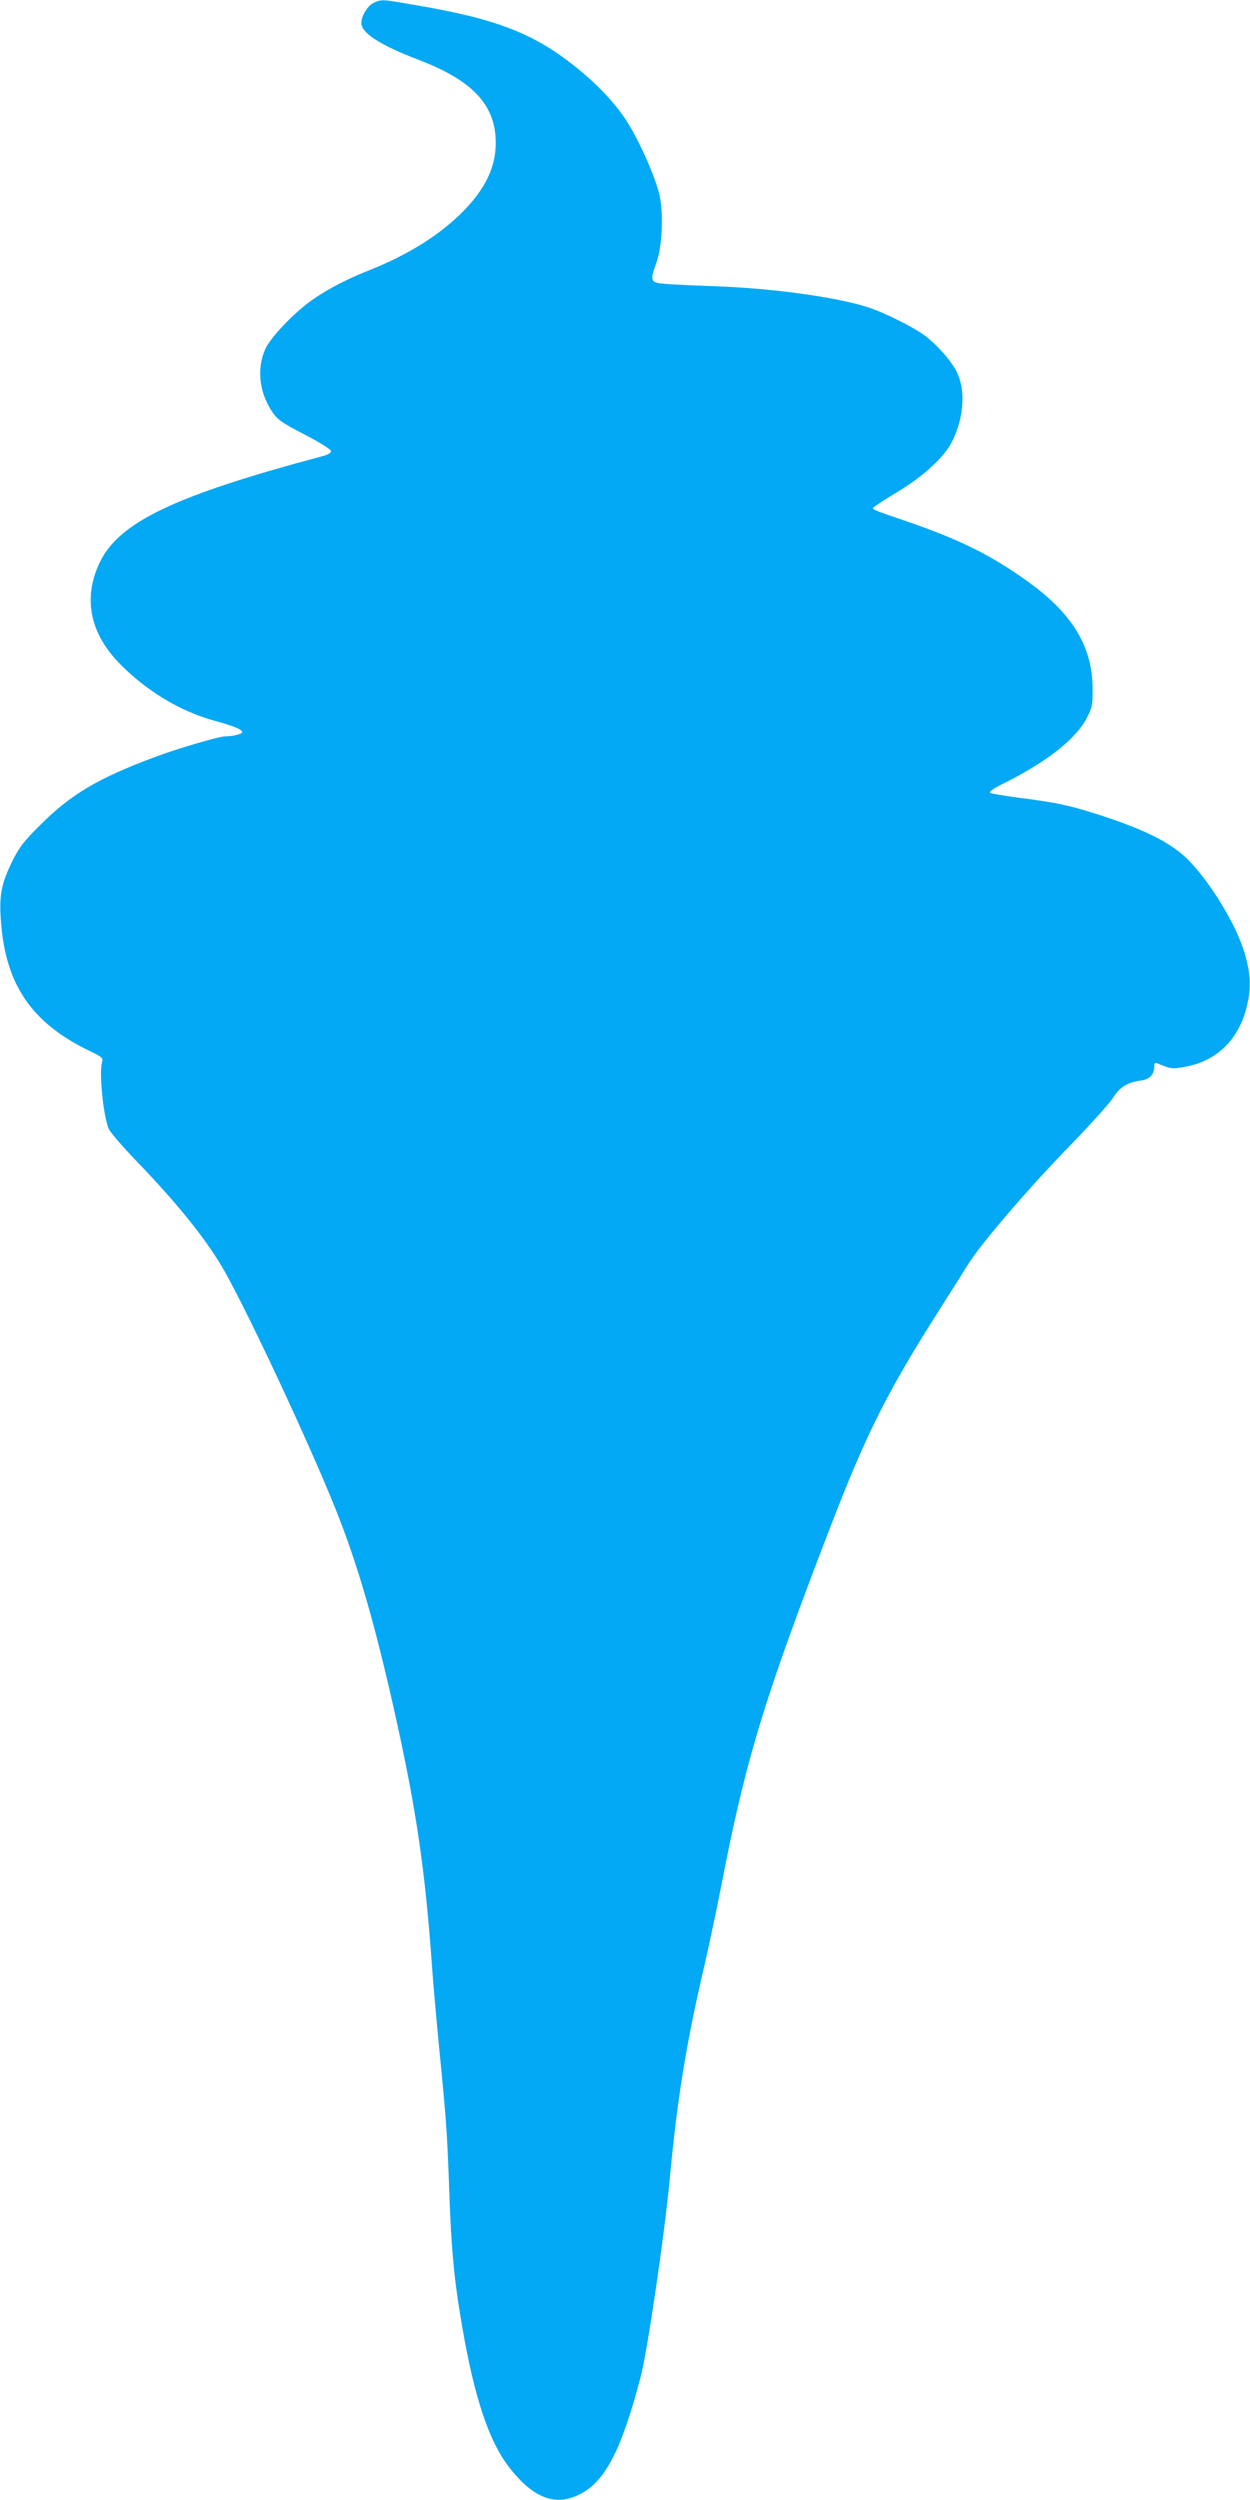 <?xml version="1.0" standalone="no"?>
<!DOCTYPE svg PUBLIC "-//W3C//DTD SVG 20010904//EN"
 "http://www.w3.org/TR/2001/REC-SVG-20010904/DTD/svg10.dtd">
<svg version="1.0" xmlns="http://www.w3.org/2000/svg"
 width="640pt" height="1280pt" viewBox="0 0 640 1280"
 preserveAspectRatio="xMidYMid meet">
<g transform="translate(0,1280) scale(0.1,-0.1)"
fill="#03a9f4" stroke="none">
<path d="M1914 12786 c-31 -14 -64 -67 -64 -104 0 -51 98 -114 295 -189 256
-98 374 -213 391 -380 14 -137 -35 -259 -153 -383 -122 -128 -289 -234 -508
-320 -113 -45 -219 -102 -296 -160 -89 -67 -197 -183 -221 -238 -44 -99 -31
-220 34 -318 29 -43 48 -57 168 -119 80 -42 135 -76 135 -85 0 -9 -18 -19 -45
-26 -758 -202 -1043 -338 -1141 -547 -84 -180 -49 -357 101 -512 136 -140 309
-245 481 -293 109 -30 149 -47 149 -61 0 -9 -48 -21 -85 -21 -33 0 -245 -62
-362 -106 -294 -110 -430 -191 -588 -349 -85 -84 -107 -114 -143 -186 -55
-114 -66 -170 -58 -294 21 -332 154 -530 453 -675 67 -32 72 -37 65 -60 -15
-54 7 -274 34 -338 7 -18 71 -92 142 -166 217 -225 365 -411 452 -565 129
-230 429 -872 566 -1212 116 -289 207 -604 313 -1084 104 -472 147 -768 182
-1250 6 -88 22 -270 35 -405 39 -393 43 -450 54 -750 10 -302 25 -465 66 -700
62 -362 136 -586 239 -720 124 -161 238 -205 365 -140 129 66 212 226 310 600
36 139 122 726 150 1022 37 399 83 683 175 1078 24 102 64 293 90 425 123 636
217 944 551 1813 187 487 295 703 562 1123 59 93 126 199 149 236 63 102 304
384 517 603 104 107 205 219 224 248 36 57 73 80 145 90 42 5 67 32 67 70 0
19 4 23 18 17 66 -28 73 -29 134 -18 167 28 282 140 323 315 21 91 18 162 -11
263 -41 145 -178 371 -294 486 -82 81 -208 146 -425 218 -170 56 -243 72 -435
96 -74 10 -141 21 -149 25 -10 6 11 21 70 50 224 112 373 231 426 339 25 49
28 67 27 146 -1 218 -106 388 -342 555 -183 130 -339 207 -602 298 -178 61
-180 62 -180 71 0 4 52 38 116 77 137 81 248 182 288 262 61 122 71 259 26
355 -27 57 -102 142 -168 191 -61 44 -209 118 -292 144 -163 52 -498 98 -794
107 -88 3 -194 8 -233 11 -85 7 -87 11 -52 110 30 82 37 254 15 348 -23 96
-106 282 -170 380 -59 91 -152 189 -266 279 -211 168 -407 243 -819 312 -166
29 -166 29 -207 11z"/>
</g>
</svg>
